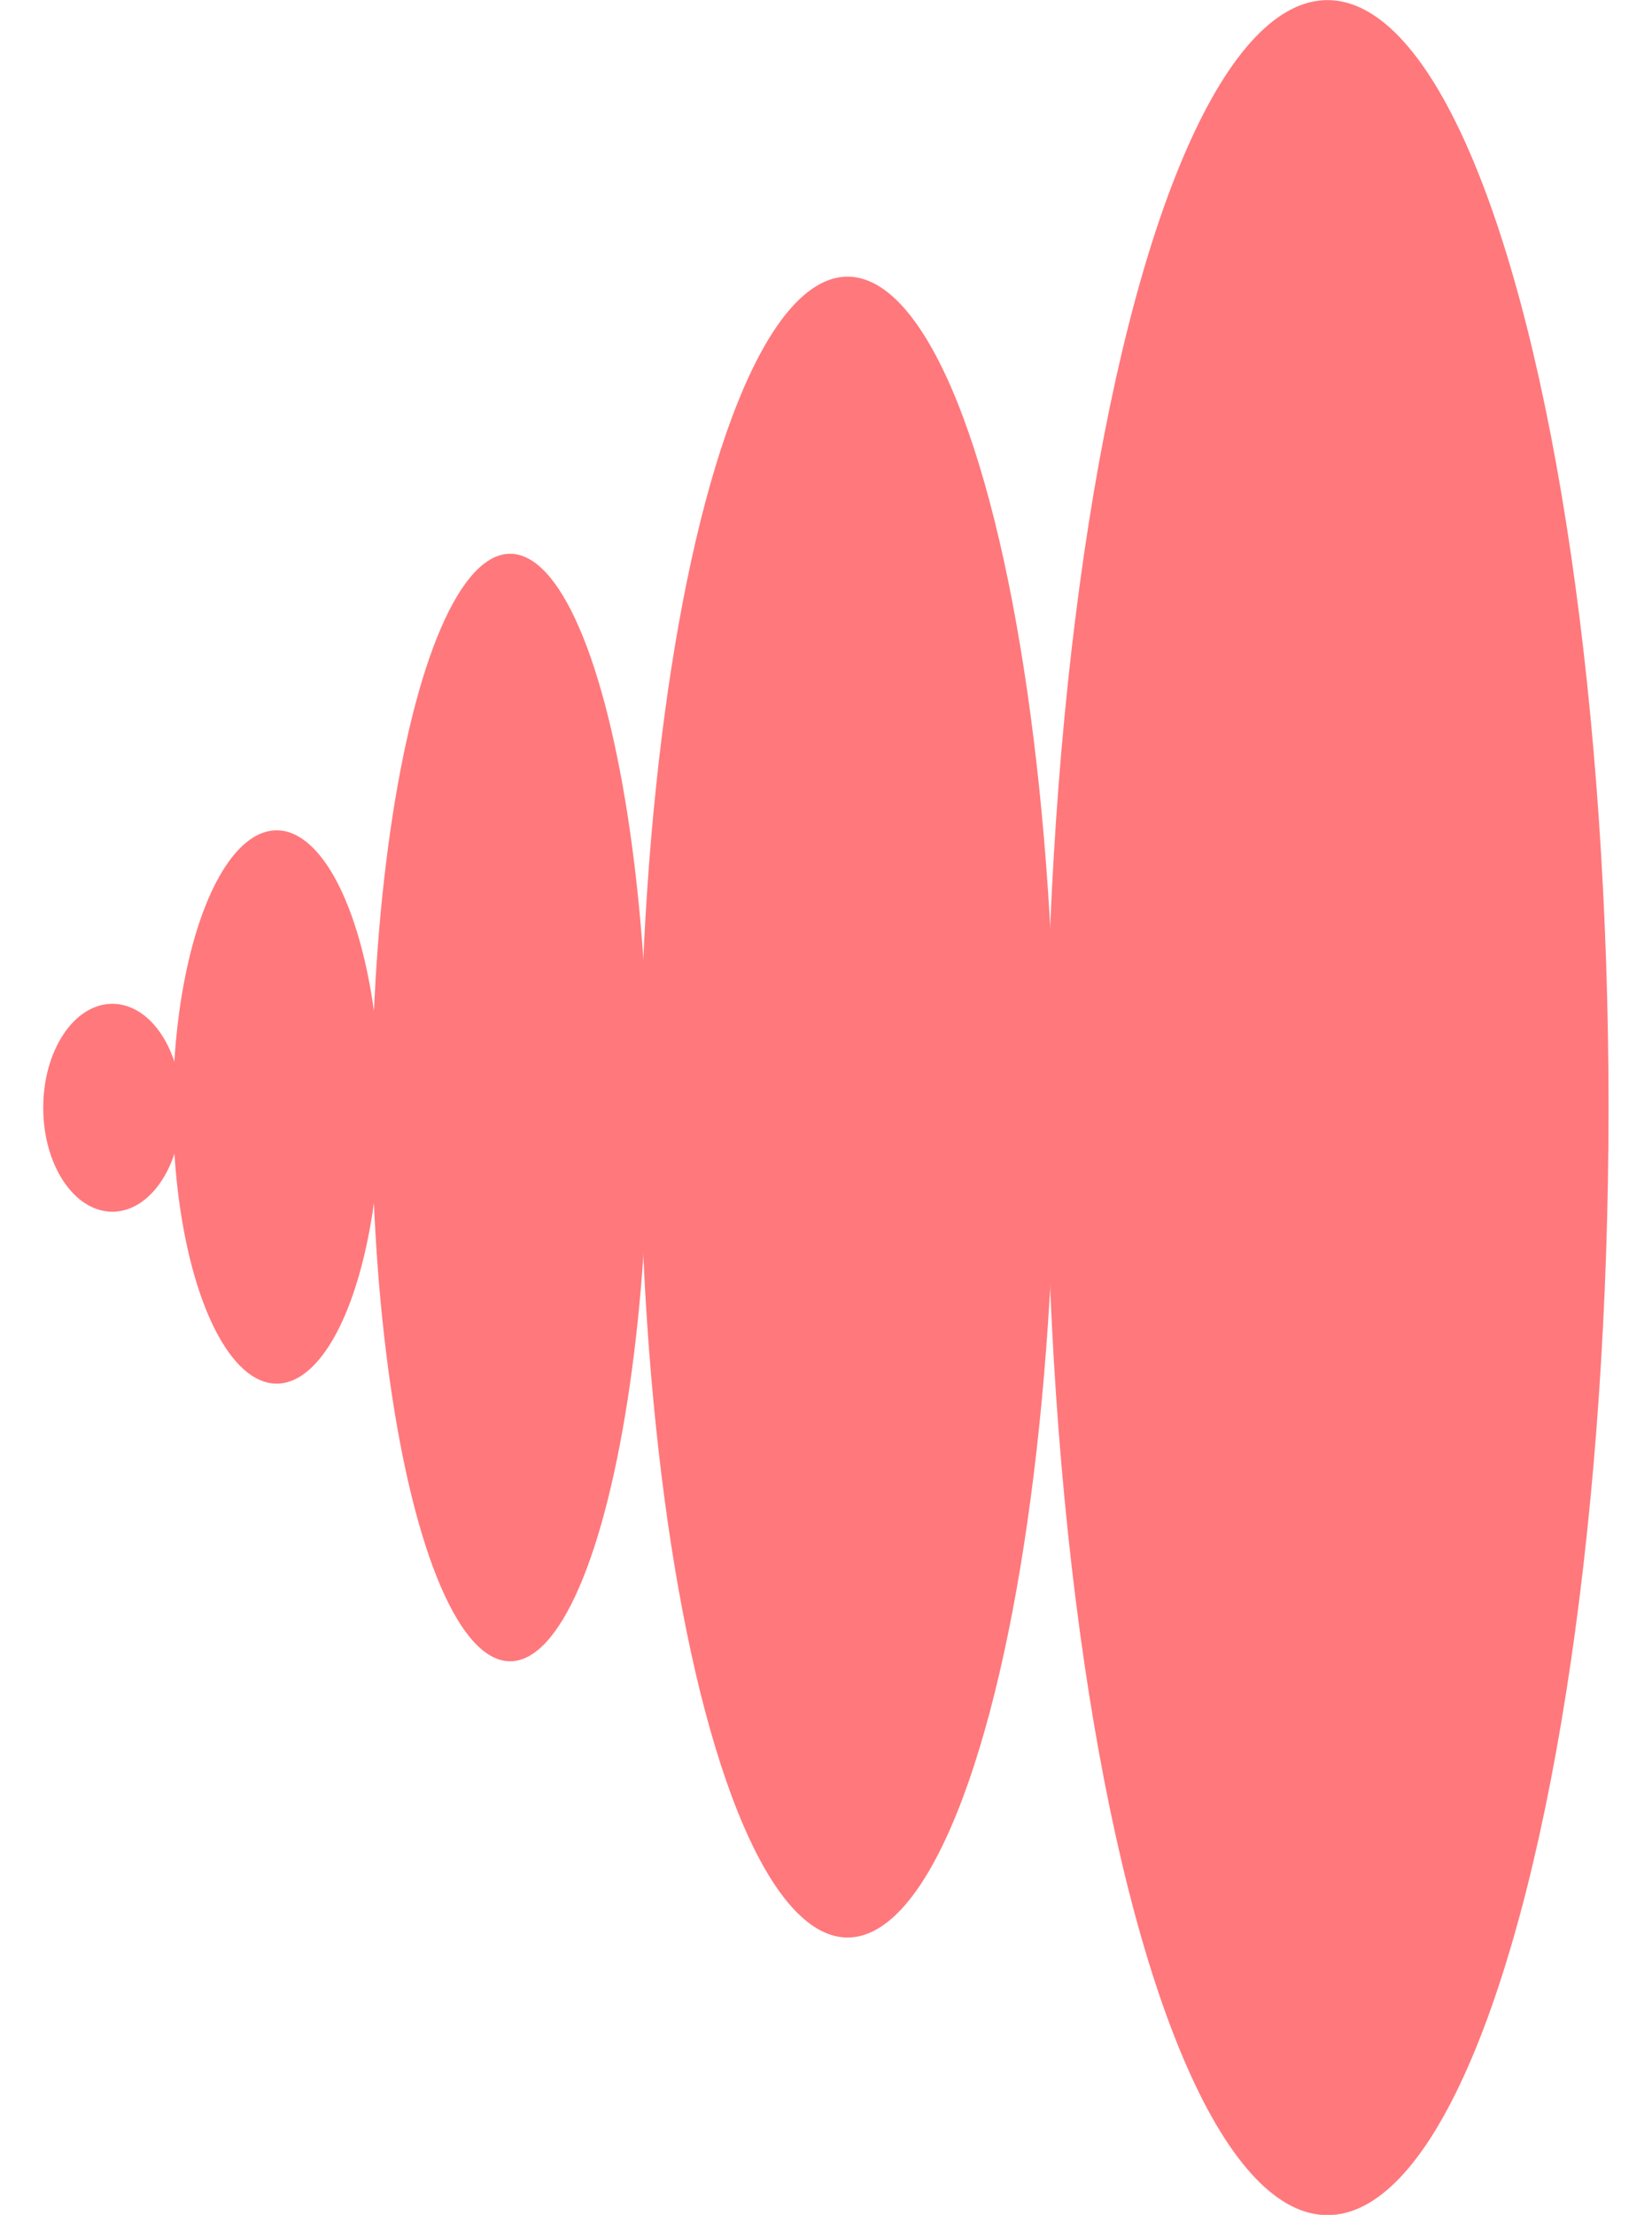 <svg clip-rule="evenodd" fill-rule="evenodd" stroke-linejoin="round" stroke-miterlimit="2" viewBox="0 0 382 512" xmlns="http://www.w3.org/2000/svg"><g transform="scale(.746 1)"><path d="m0 0h512v512h-512z" fill="none"/><g fill="#ff787c"><ellipse cx="60.297" cy="223.912" rx="40.596" ry="93.506" transform="matrix(.792 0 0 .684 38.002 102.743)"/><ellipse cx="60.297" cy="223.912" rx="40.596" ry="93.506" transform="matrix(.528 0 0 .257 2.996 198.529)"/><ellipse cx="60.297" cy="223.912" rx="40.596" ry="93.506" transform="matrix(1.056 0 0 1.369 94.453 -50.513)"/><ellipse cx="60.297" cy="223.912" rx="40.596" ry="93.506" transform="matrix(1.585 0 0 2.053 167.146 -203.77)"/><ellipse cx="60.297" cy="223.912" rx="40.596" ry="93.506" transform="matrix(2.146 0 0 2.738 282.078 -357.027)"/></g></g></svg>